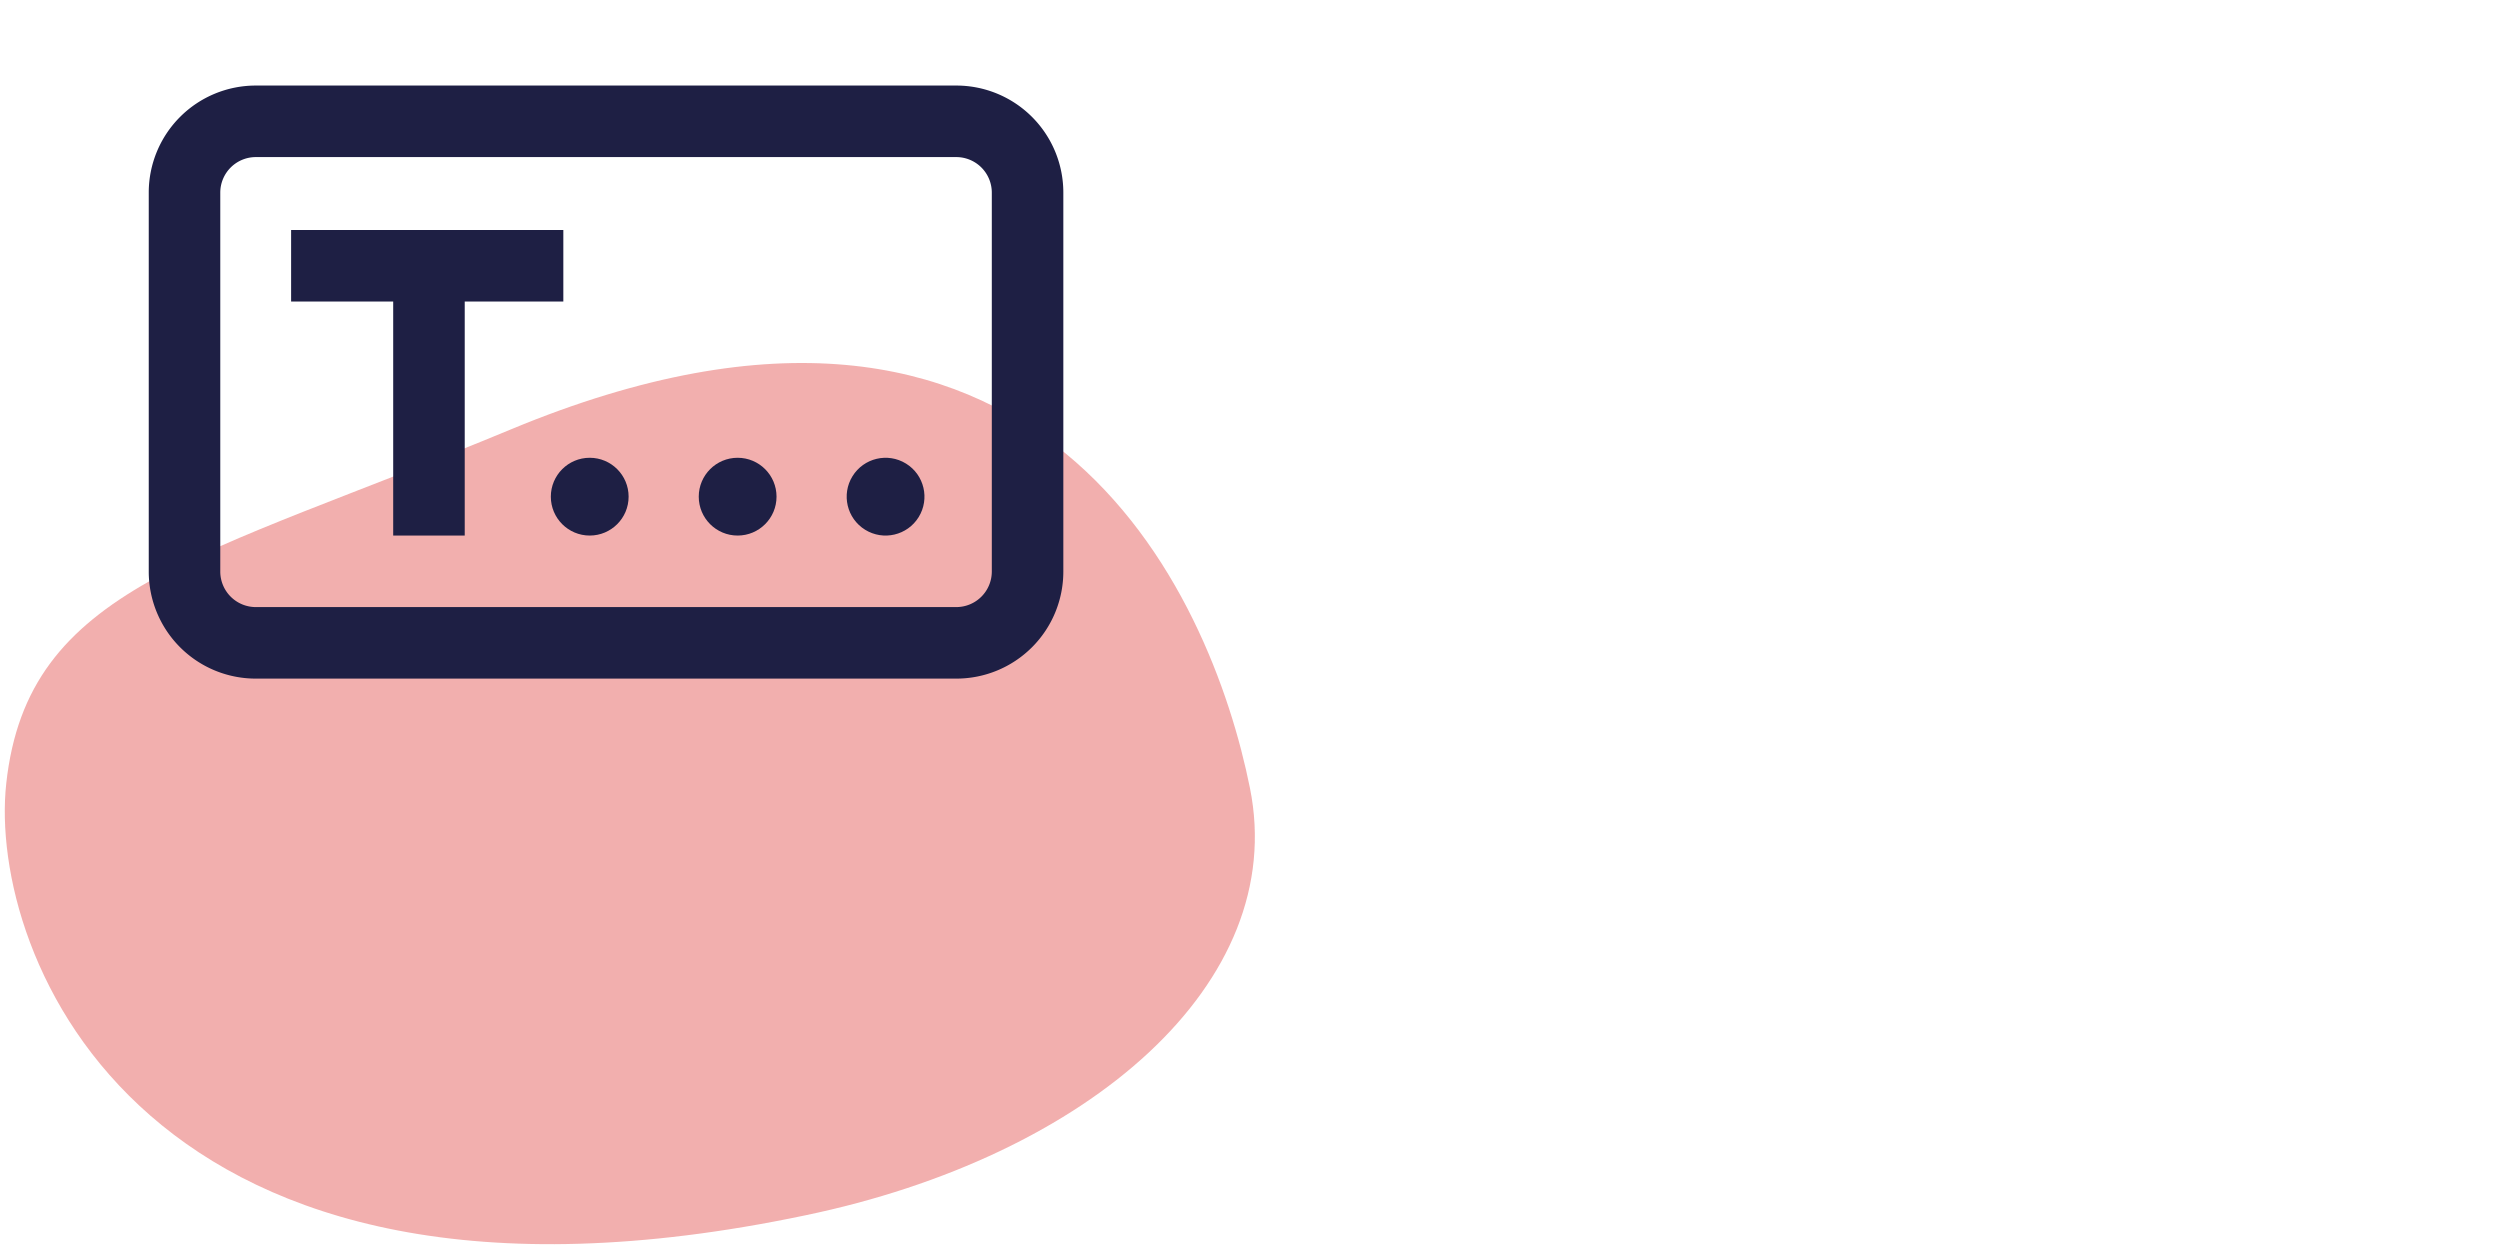 <svg id="Laag_1" data-name="Laag 1" xmlns="http://www.w3.org/2000/svg" width="360" height="180" viewBox="0 0 360 180">
  <defs>
    <style>
      .cls-1 {
        fill: #e03835;
        opacity: 0.4;
        isolation: isolate;
      }

      .cls-2 {
        fill: #1e1f44;
      }
    </style>
  </defs>
  <title>icon-juiste-velden</title>
  <g>
    <path id="Path_35" data-name="Path 35" class="cls-1" d="M180,113.52c-5.6-28-29.9-83.5-106.4-51.7-45,18.7-69.6,22.6-72.7,51-2.7,24.6,19.7,82.2,115,62.2C156.82,166.52,185.62,141.52,180,113.52Z"/>
    <polygon class="cls-2" points="81.12 33.12 41.92 33.12 41.92 43.42 56.62 43.42 56.62 77.12 66.92 77.12 66.92 43.42 81.12 43.42 81.12 33.12"/>
    <path class="cls-2" d="M137.72,12.32H36.82a15.41,15.41,0,0,0-15.4,15.4v54.6a15.41,15.41,0,0,0,15.4,15.4h100.9a15.41,15.41,0,0,0,15.4-15.4V27.72A15.41,15.41,0,0,0,137.72,12.32Zm5.1,70a5.12,5.12,0,0,1-5.1,5.1H36.82a5.12,5.12,0,0,1-5.1-5.1V27.72a5.12,5.12,0,0,1,5.1-5.1h100.9a5.12,5.12,0,0,1,5.1,5.1Z"/>
    <circle class="cls-2" cx="84.92" cy="71.52" r="5.6"/>
    <circle class="cls-2" cx="106.22" cy="71.52" r="5.6"/>
    <circle class="cls-2" cx="127.52" cy="71.52" r="5.6" transform="translate(-0.36 142.39) rotate(-58.28)"/>
  </g>
</svg>
